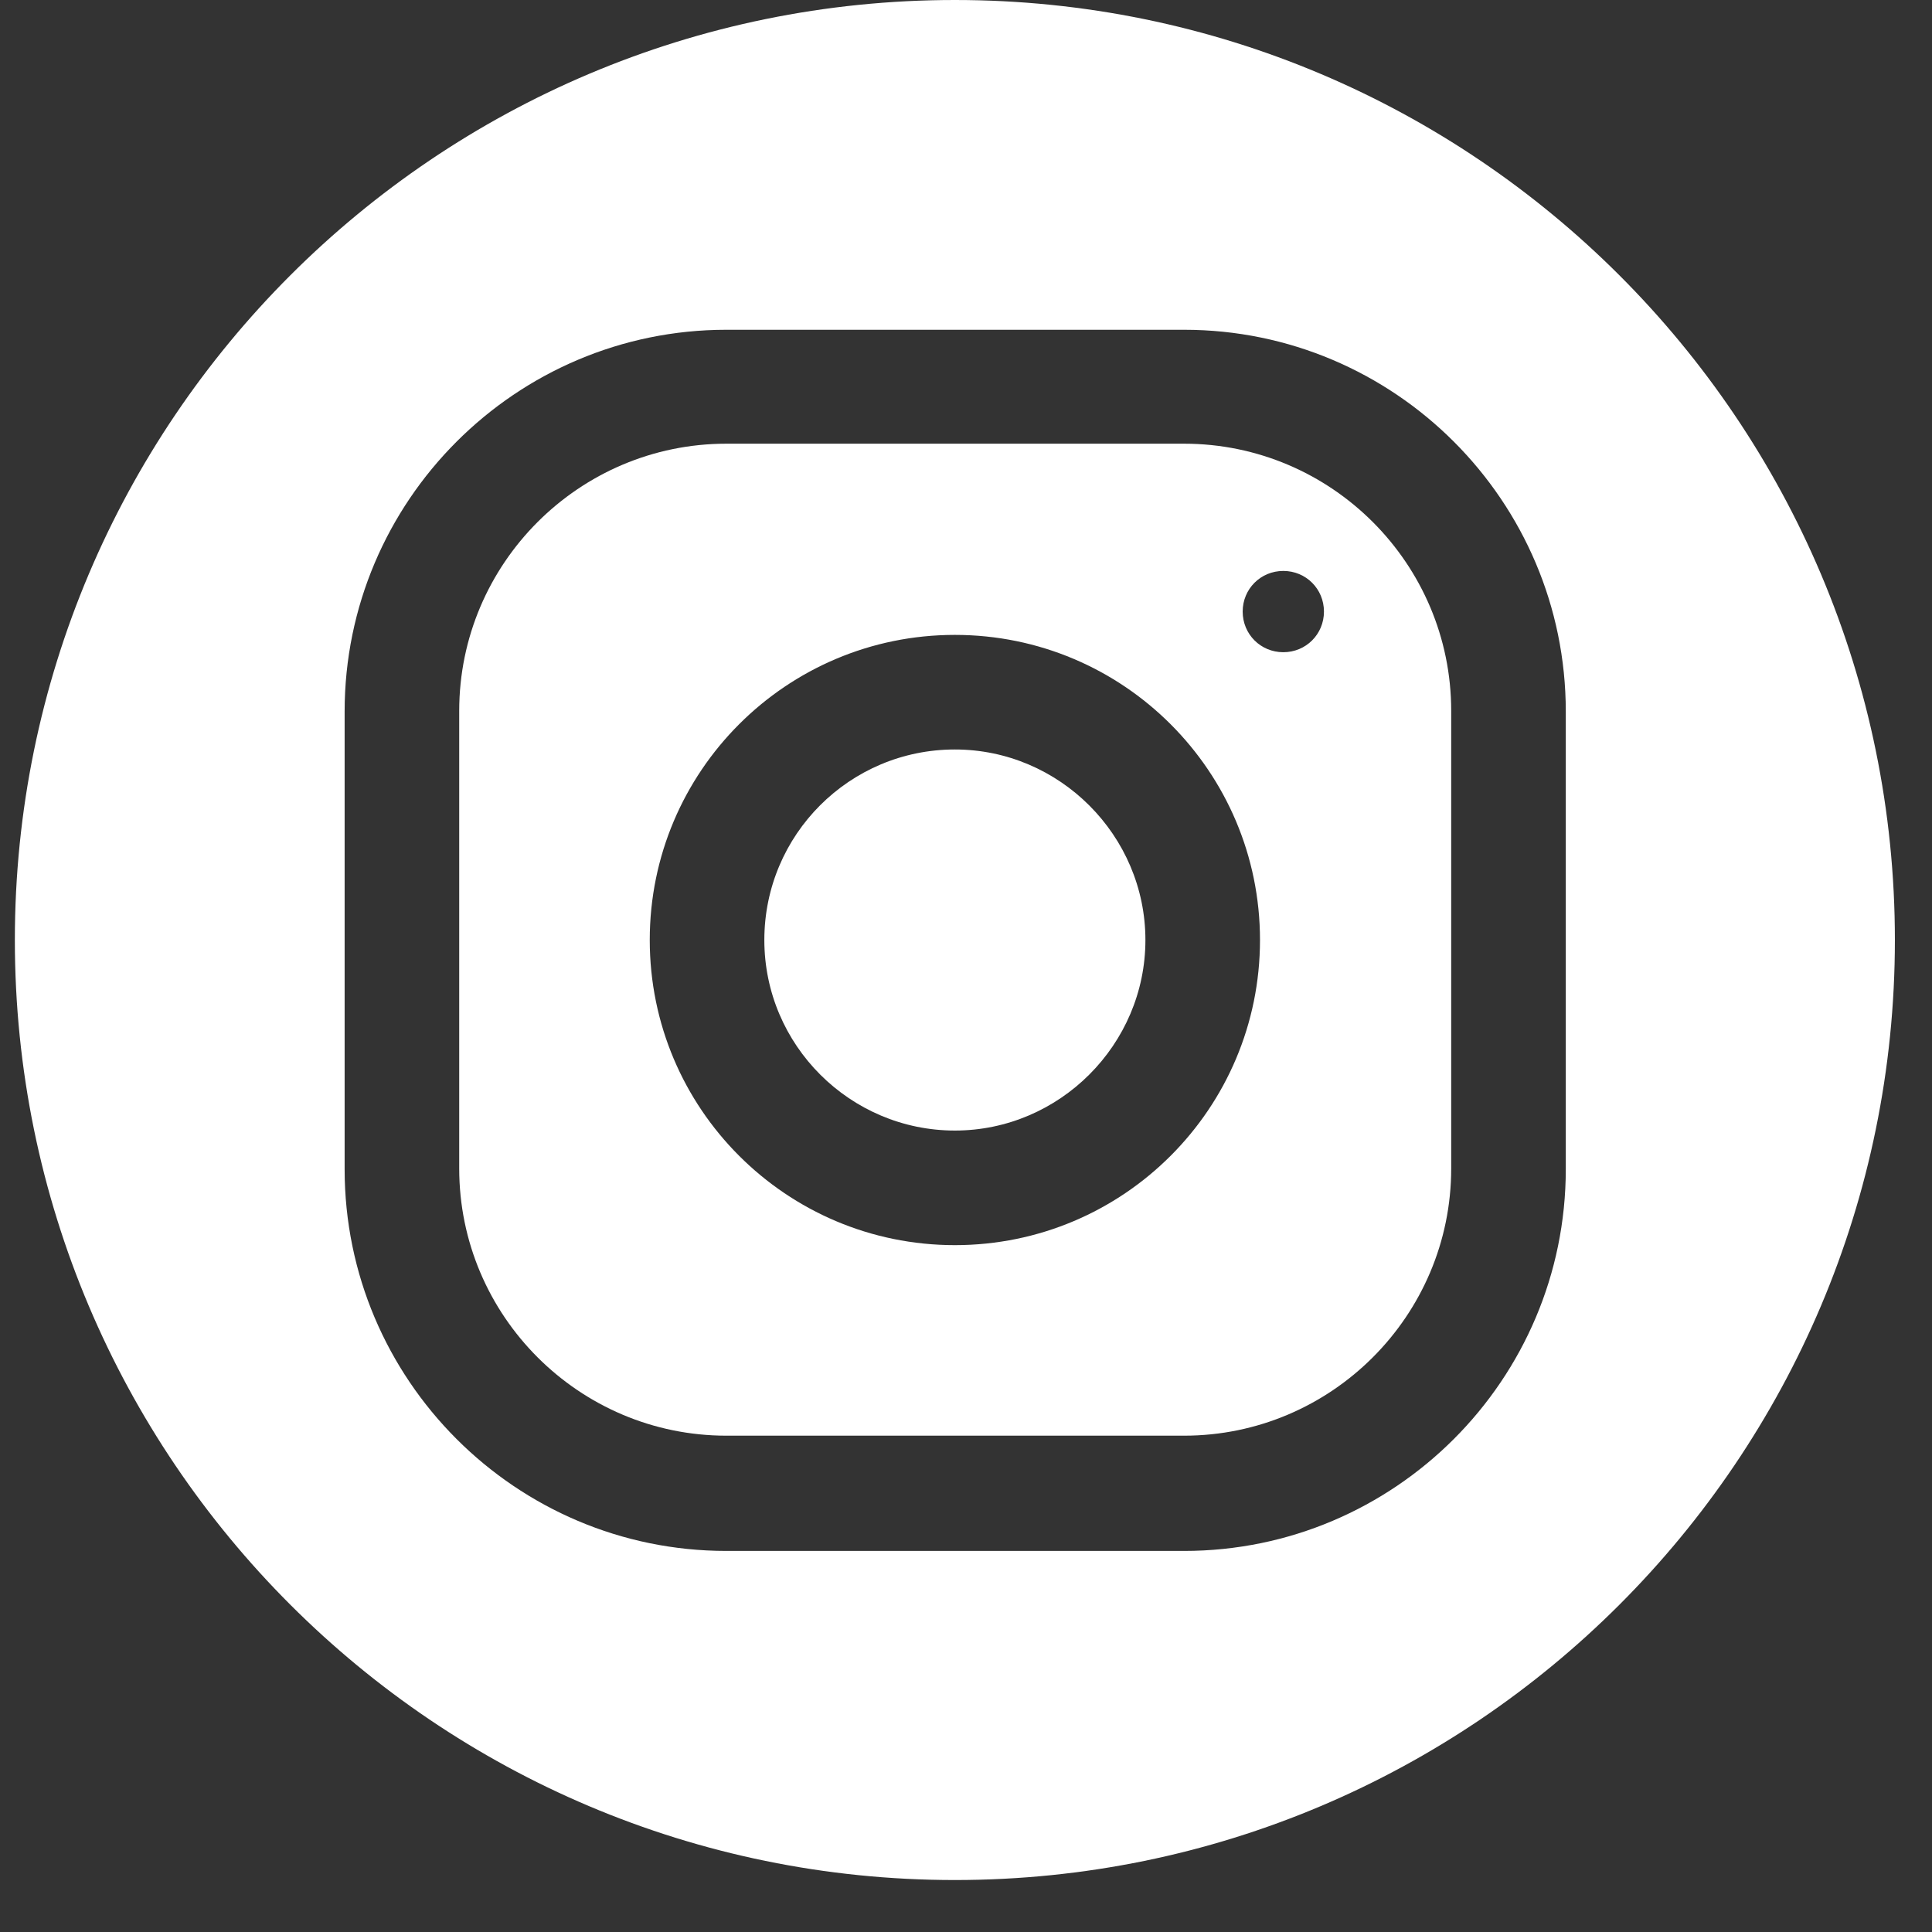 <svg width="29" height="29" viewBox="0 0 29 29" fill="none" xmlns="http://www.w3.org/2000/svg">
<rect x="0" y="0" width="29" height="29" fill="#333333" stroke="none"/>
<path d="M14.333 11.25C12.753 11.25 11.473 12.53 11.473 14.11C11.473 15.69 12.763 16.97 14.333 16.97C15.903 16.97 17.193 15.68 17.193 14.11C17.193 12.54 15.903 11.25 14.333 11.25Z" fill="white"/>
<path d="M17.773 6.66H10.903C8.693 6.66 6.893 8.46 6.893 10.67V17.54C6.893 19.75 8.693 21.55 10.903 21.55H17.773C19.983 21.55 21.783 19.75 21.783 17.54V10.67C21.783 8.46 19.983 6.66 17.773 6.66ZM14.333 18.69C11.803 18.69 9.753 16.64 9.753 14.11C9.753 11.58 11.803 9.53 14.333 9.53C16.863 9.53 18.913 11.58 18.913 14.11C18.913 16.64 16.863 18.69 14.333 18.69ZM19.263 9.79C18.923 9.79 18.653 9.52 18.653 9.18C18.653 8.84 18.923 8.57 19.263 8.57C19.603 8.57 19.873 8.84 19.873 9.18C19.873 9.52 19.603 9.79 19.263 9.79Z" fill="white"/>
<path d="M14.333 0C6.543 0 0.223 6.32 0.223 14.11C0.223 21.9 6.543 28.22 14.333 28.22C22.123 28.22 28.443 21.9 28.443 14.11C28.443 6.32 22.123 0 14.333 0ZM23.503 17.55C23.503 20.71 20.933 23.28 17.773 23.28H10.903C7.743 23.28 5.173 20.71 5.173 17.55V10.68C5.173 7.52 7.743 4.95 10.903 4.95H17.773C20.933 4.95 23.503 7.52 23.503 10.68V17.55Z" fill="white"/>
</svg>
